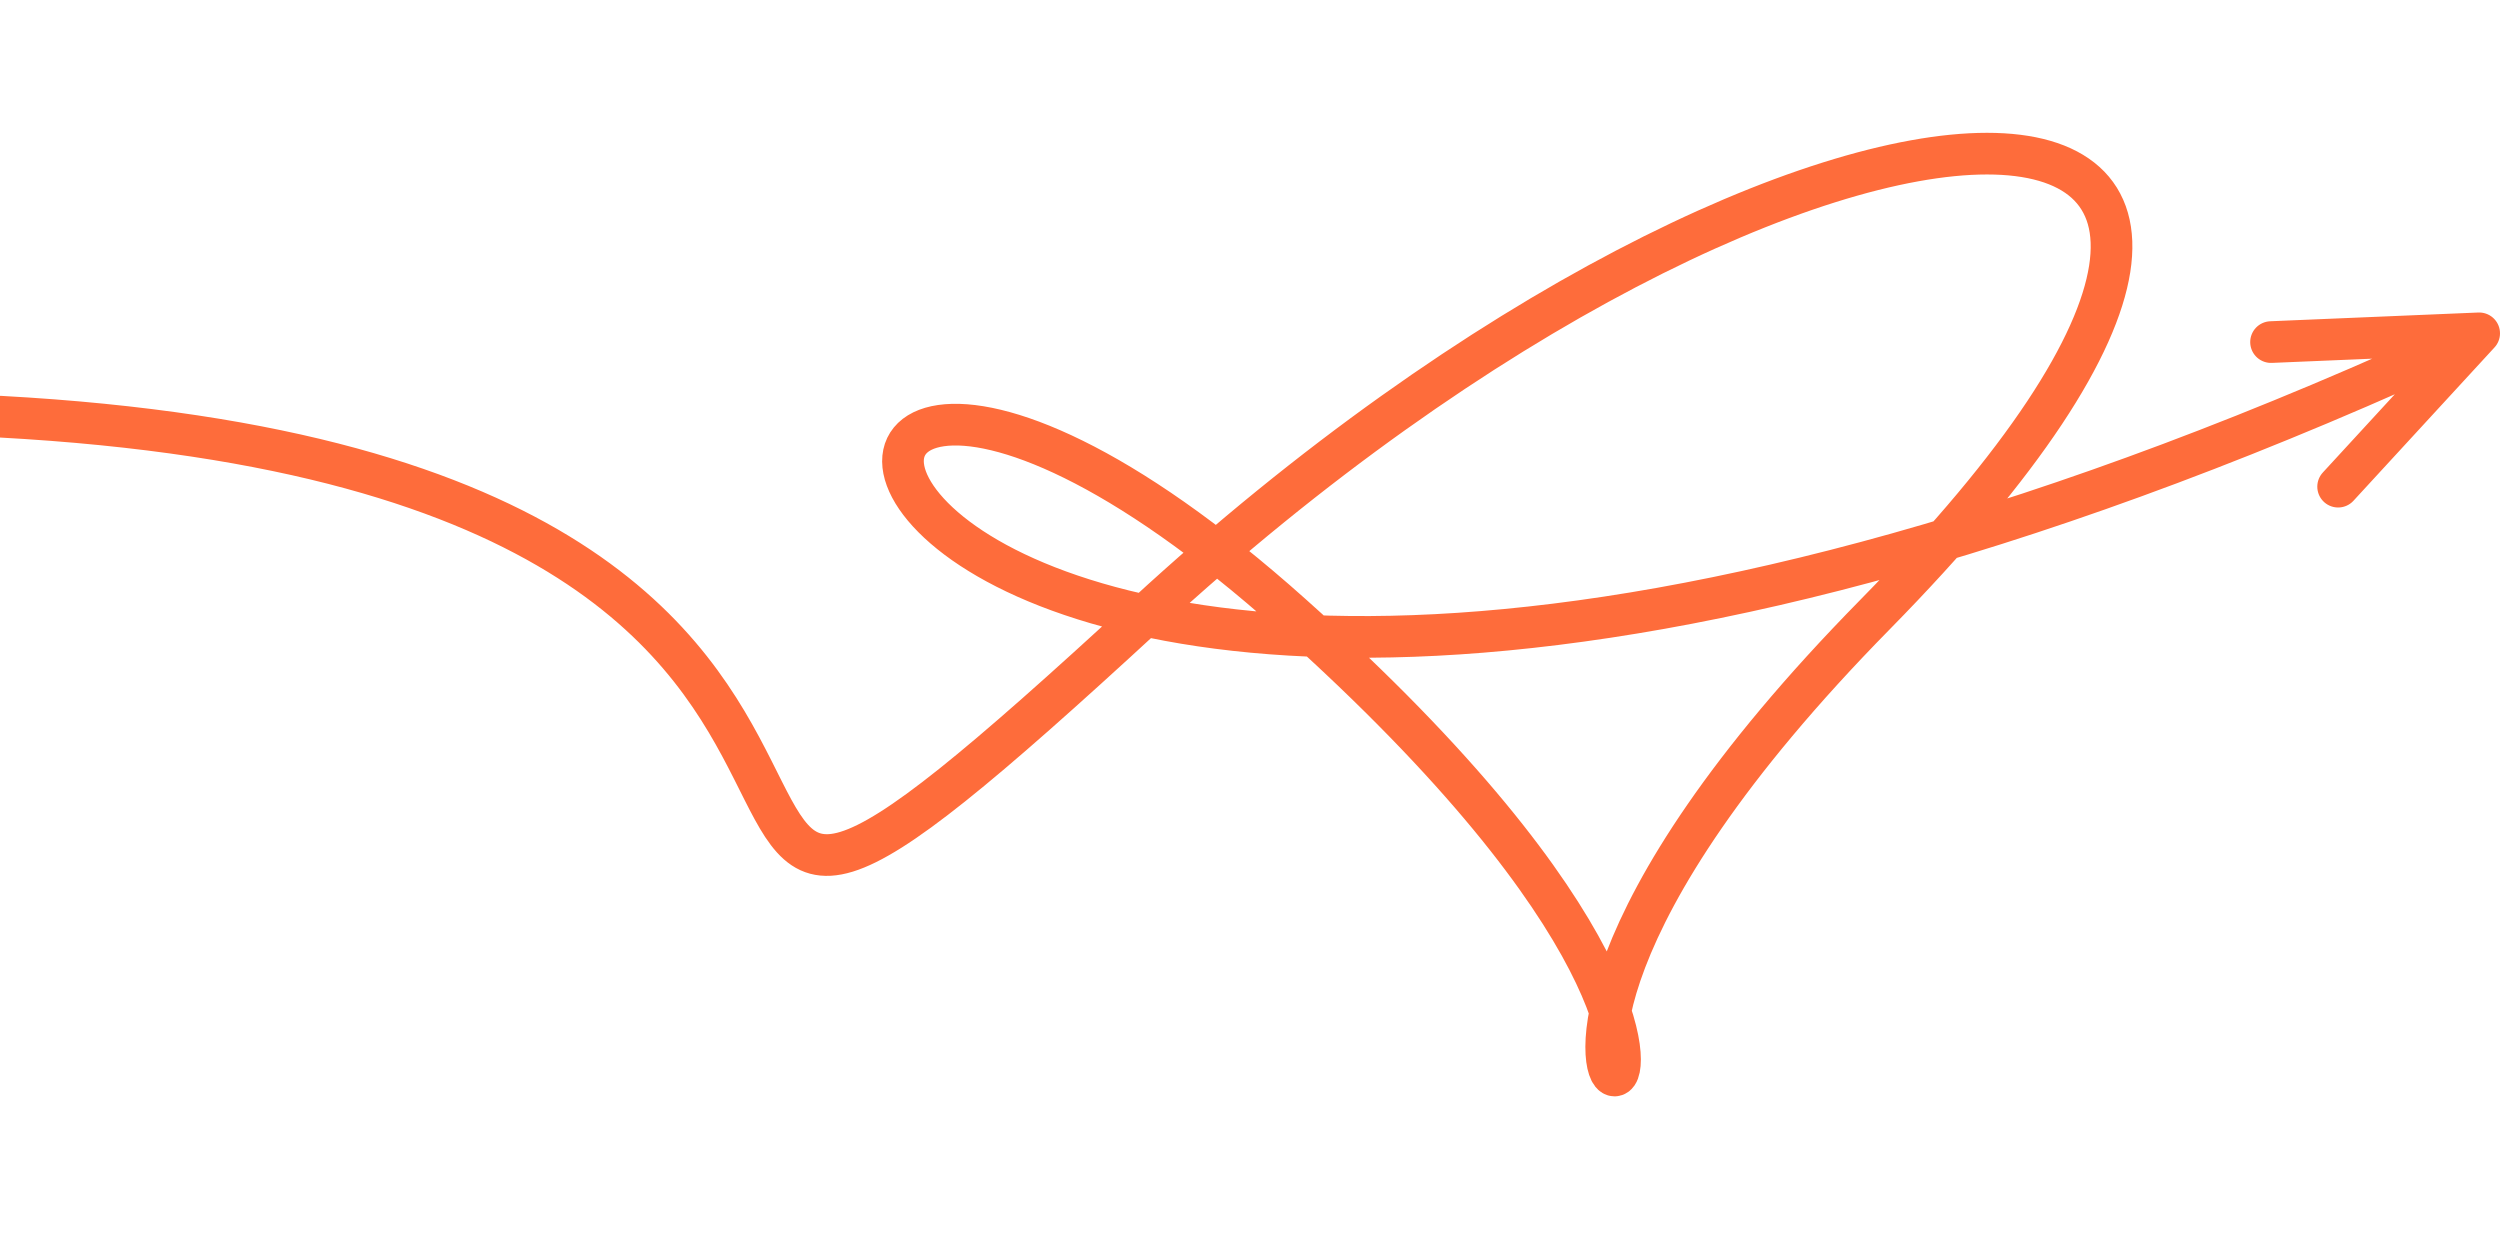 <svg class="svgCurve" xmlns="http://www.w3.org/2000/svg" width="120" height="60" viewBox="0 0 120 60"><style>.svgCurve path{fill:none;stroke:#fe6c3b;stroke-width:2;stroke-linecap:round;stroke-linejoin:round}</style><path d="M 0 20 C 55 23, 23 59, 55 29.5 C 87 0, 119 0, 90 29.5 C 61 59, 95 59, 62 29.5 C 29 0, 35 55, 119 16 l -9.99 0.42 m 9.99 -0.42 l -6.77 7.36"/></svg>